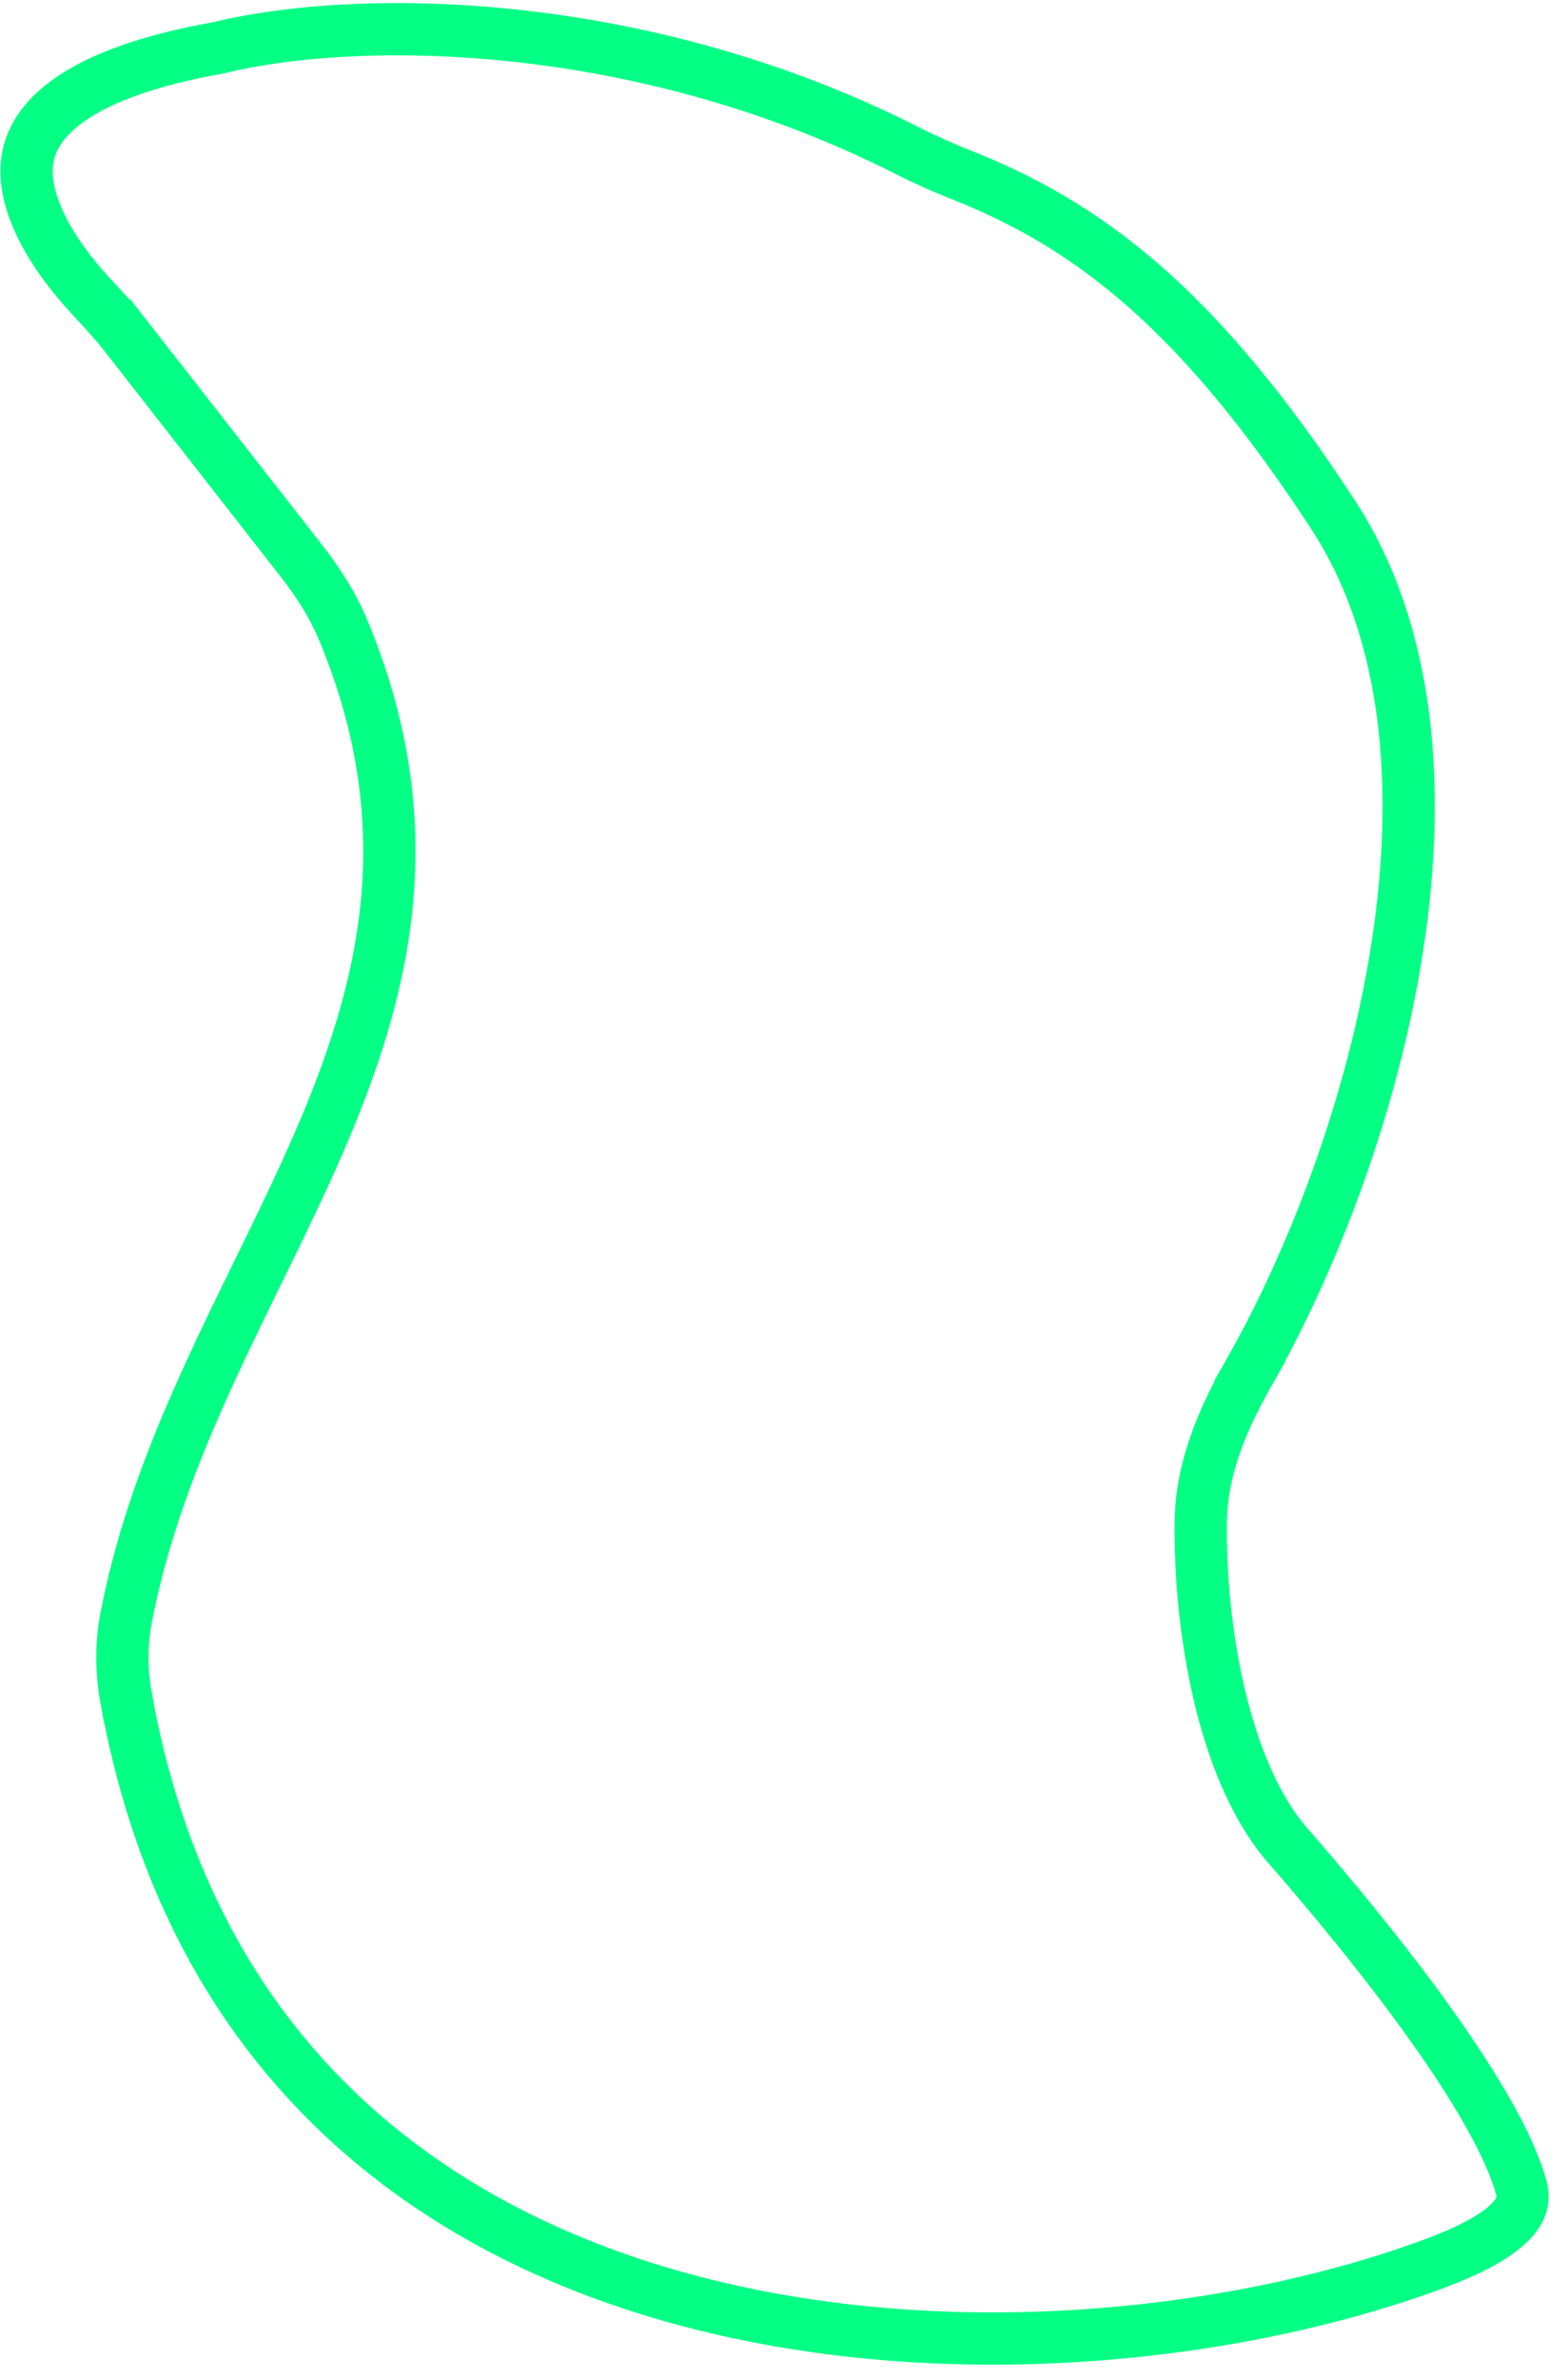 <svg width="60" height="91" viewBox="0 0 60 91" fill="none" xmlns="http://www.w3.org/2000/svg">
<path d="M4.819 64.915L4.818 64.915C4.64 63.916 4.635 62.882 4.823 61.902C5.462 58.575 6.654 55.514 8.016 52.541C8.61 51.242 9.233 49.97 9.855 48.697C9.947 48.511 10.038 48.325 10.129 48.138C10.839 46.684 11.543 45.228 12.181 43.761C14.745 37.864 16.281 31.7 13.146 24.135C12.741 23.157 12.172 22.272 11.549 21.474L4.803 12.838L4.015 13.454L4.803 12.838C4.387 12.306 3.93 11.814 3.506 11.358L3.497 11.348C3.497 11.348 3.497 11.348 3.497 11.348C2.744 10.538 2.049 9.616 1.587 8.677C1.122 7.733 0.928 6.847 1.056 6.066C1.291 4.633 2.807 2.818 8.348 1.83L8.379 1.825L8.41 1.817C13.491 0.576 24.343 0.493 34.764 5.786C35.414 6.116 36.08 6.411 36.752 6.676L36.752 6.676C41.562 8.577 45.809 11.706 51.02 19.705C53.937 24.183 54.404 30.165 53.47 36.218C52.539 42.253 50.237 48.2 47.821 52.458L48.691 52.952L47.821 52.458C46.875 54.127 45.98 56.051 45.949 58.179C45.919 60.235 46.134 62.58 46.64 64.76C47.142 66.92 47.953 69.017 49.181 70.491L49.189 70.5L49.197 70.509C50.899 72.456 52.942 74.922 54.674 77.34C56.431 79.793 57.78 82.079 58.212 83.69C58.36 84.242 58.173 84.721 57.488 85.267C56.776 85.836 55.715 86.296 54.636 86.687C46.817 89.518 35.468 90.669 25.522 87.785C15.639 84.92 7.177 78.099 4.819 64.915Z" stroke="#04FF85" stroke-width="2"/>
</svg>
